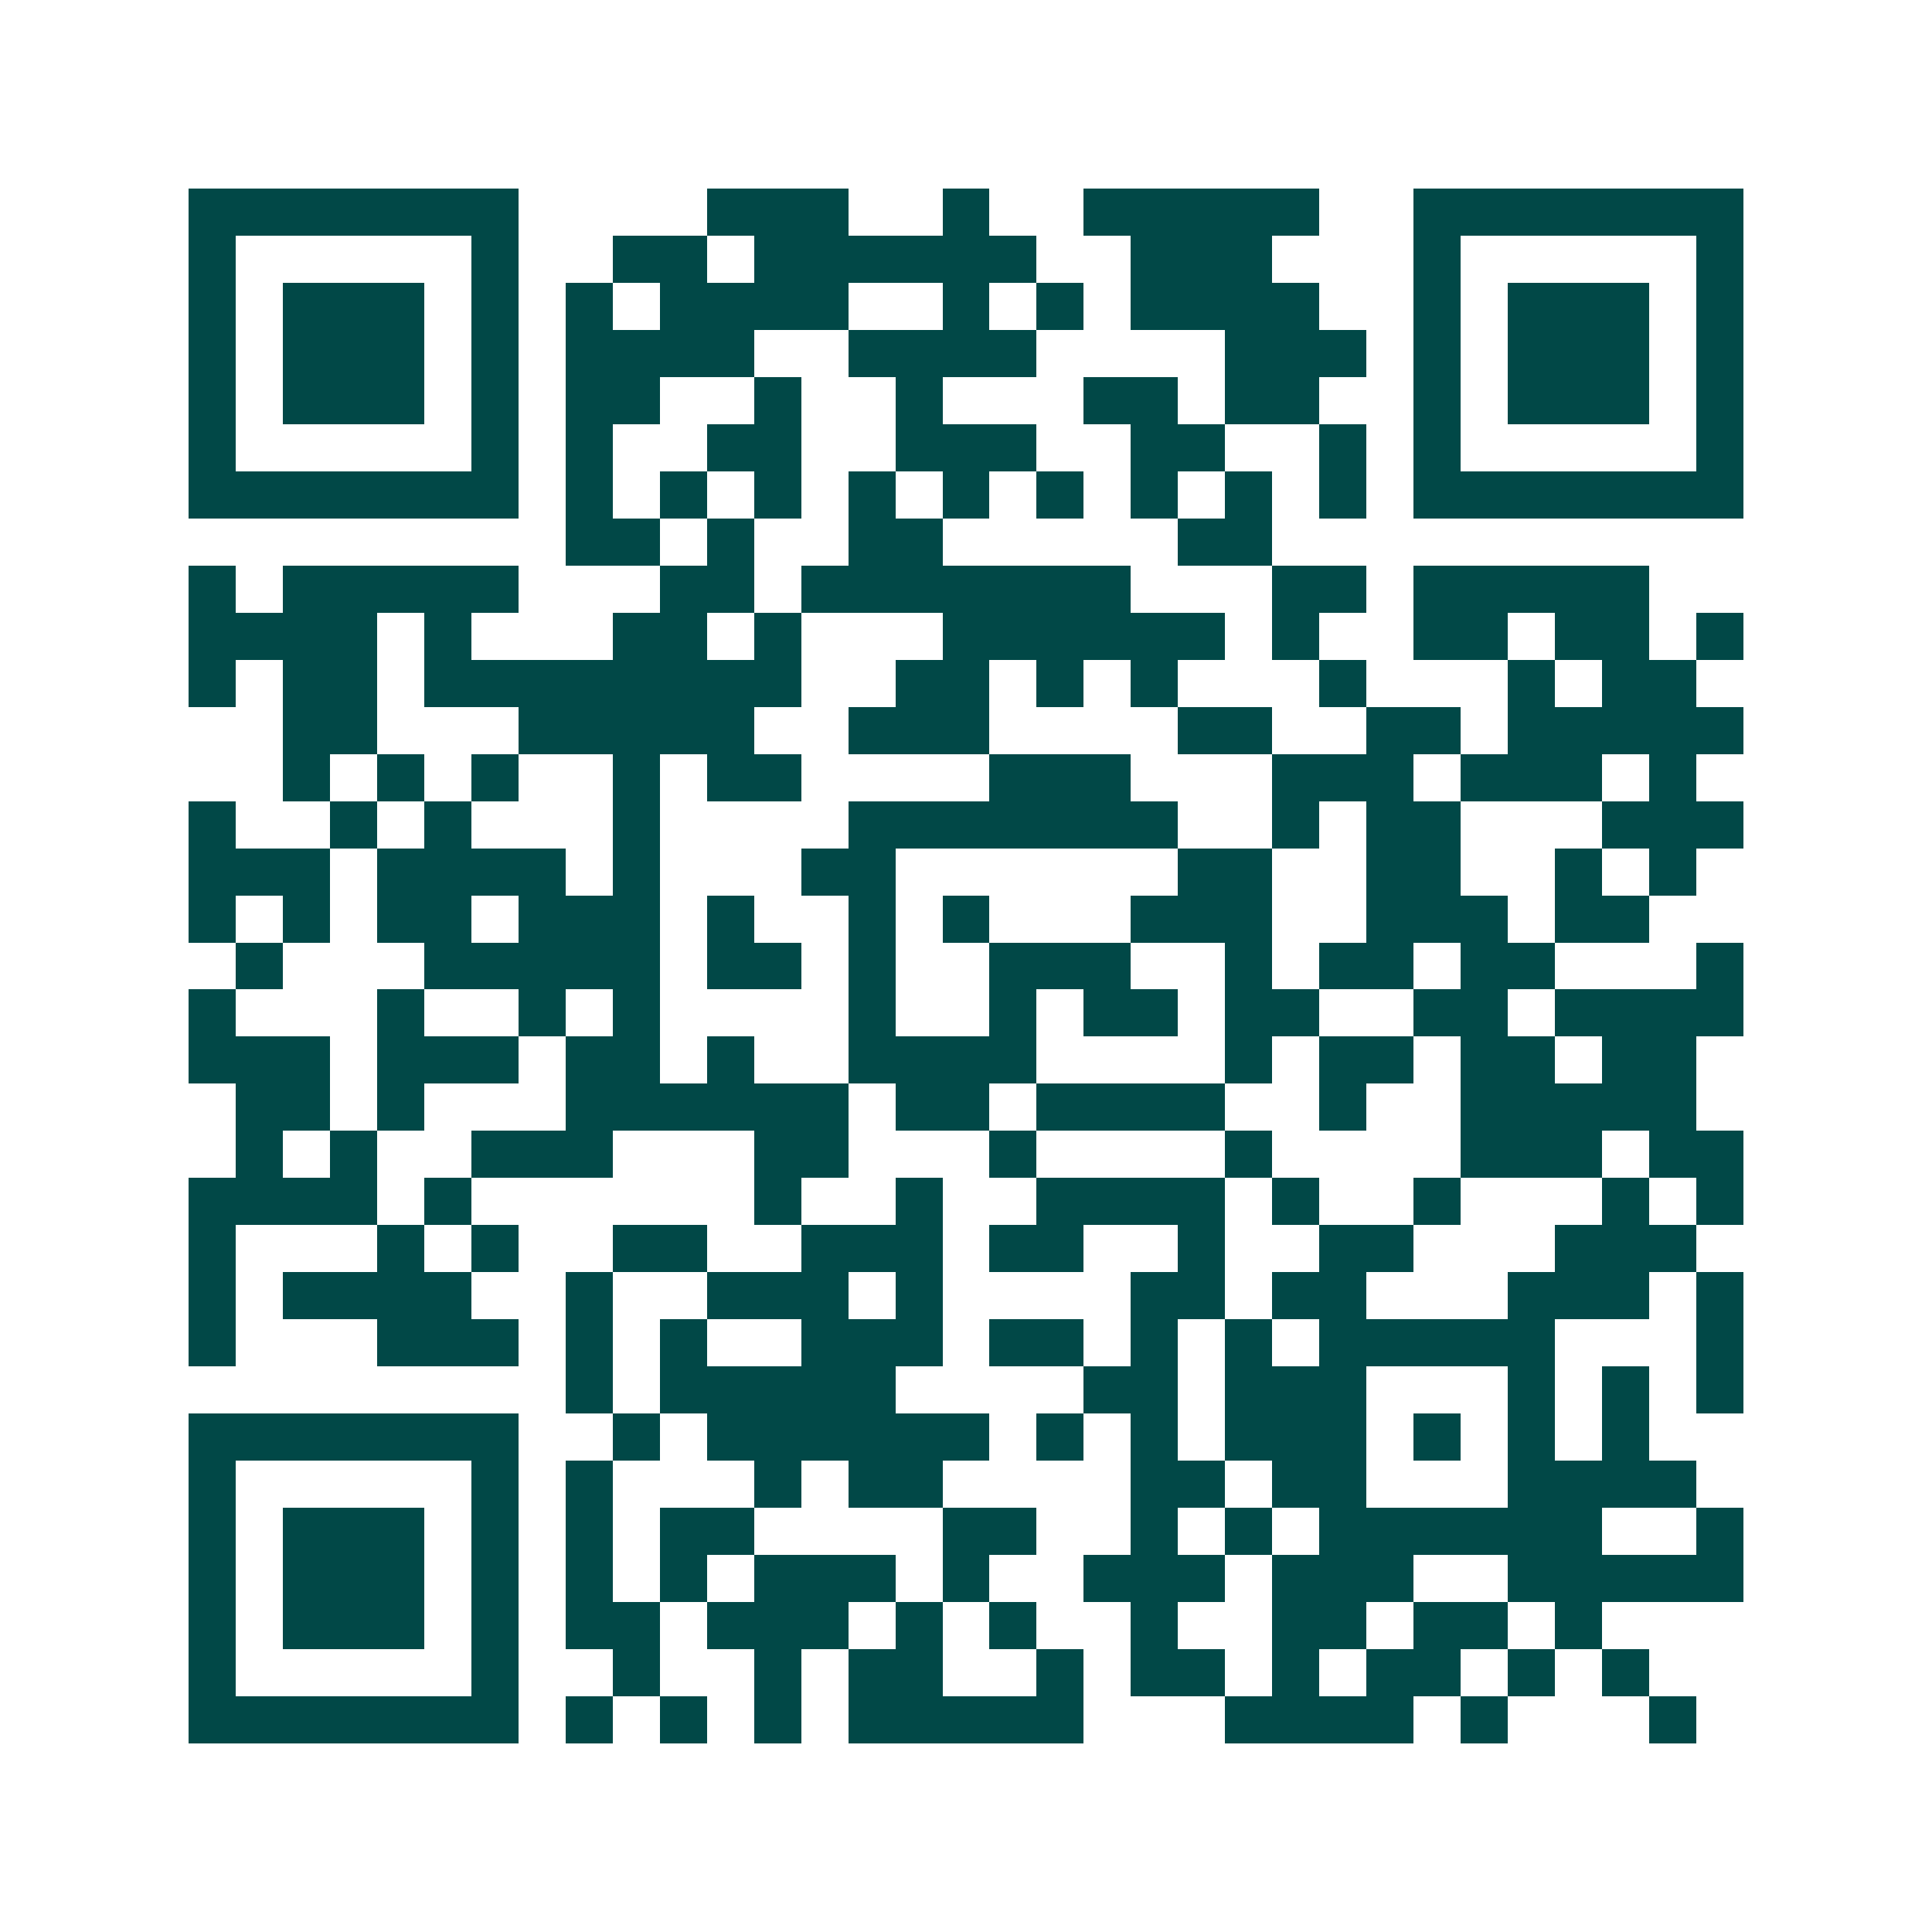 <svg xmlns="http://www.w3.org/2000/svg" width="200" height="200" viewBox="0 0 41 41" shape-rendering="crispEdges"><path fill="#ffffff" d="M0 0h41v41H0z"/><path stroke="#014847" d="M4 4.5h7m4 0h3m2 0h1m2 0h5m2 0h7M4 5.5h1m5 0h1m2 0h2m1 0h6m2 0h3m3 0h1m5 0h1M4 6.5h1m1 0h3m1 0h1m1 0h1m1 0h4m2 0h1m1 0h1m1 0h4m2 0h1m1 0h3m1 0h1M4 7.5h1m1 0h3m1 0h1m1 0h4m2 0h4m4 0h3m1 0h1m1 0h3m1 0h1M4 8.5h1m1 0h3m1 0h1m1 0h2m2 0h1m2 0h1m3 0h2m1 0h2m2 0h1m1 0h3m1 0h1M4 9.5h1m5 0h1m1 0h1m2 0h2m2 0h3m2 0h2m2 0h1m1 0h1m5 0h1M4 10.5h7m1 0h1m1 0h1m1 0h1m1 0h1m1 0h1m1 0h1m1 0h1m1 0h1m1 0h1m1 0h7M12 11.5h2m1 0h1m2 0h2m5 0h2M4 12.5h1m1 0h5m3 0h2m1 0h7m3 0h2m1 0h5M4 13.5h4m1 0h1m3 0h2m1 0h1m3 0h6m1 0h1m2 0h2m1 0h2m1 0h1M4 14.5h1m1 0h2m1 0h8m2 0h2m1 0h1m1 0h1m3 0h1m3 0h1m1 0h2M6 15.5h2m3 0h5m2 0h3m4 0h2m2 0h2m1 0h5M6 16.5h1m1 0h1m1 0h1m2 0h1m1 0h2m4 0h3m3 0h3m1 0h3m1 0h1M4 17.5h1m2 0h1m1 0h1m3 0h1m4 0h7m2 0h1m1 0h2m3 0h3M4 18.5h3m1 0h4m1 0h1m3 0h2m6 0h2m2 0h2m2 0h1m1 0h1M4 19.5h1m1 0h1m1 0h2m1 0h3m1 0h1m2 0h1m1 0h1m3 0h3m2 0h3m1 0h2M5 20.5h1m3 0h5m1 0h2m1 0h1m2 0h3m2 0h1m1 0h2m1 0h2m3 0h1M4 21.5h1m3 0h1m2 0h1m1 0h1m4 0h1m2 0h1m1 0h2m1 0h2m2 0h2m1 0h4M4 22.5h3m1 0h3m1 0h2m1 0h1m2 0h4m4 0h1m1 0h2m1 0h2m1 0h2M5 23.5h2m1 0h1m3 0h6m1 0h2m1 0h4m2 0h1m2 0h5M5 24.5h1m1 0h1m2 0h3m3 0h2m3 0h1m4 0h1m4 0h3m1 0h2M4 25.5h4m1 0h1m6 0h1m2 0h1m2 0h4m1 0h1m2 0h1m3 0h1m1 0h1M4 26.5h1m3 0h1m1 0h1m2 0h2m2 0h3m1 0h2m2 0h1m2 0h2m3 0h3M4 27.5h1m1 0h4m2 0h1m2 0h3m1 0h1m4 0h2m1 0h2m3 0h3m1 0h1M4 28.5h1m3 0h3m1 0h1m1 0h1m2 0h3m1 0h2m1 0h1m1 0h1m1 0h5m3 0h1M12 29.5h1m1 0h5m4 0h2m1 0h3m3 0h1m1 0h1m1 0h1M4 30.5h7m2 0h1m1 0h6m1 0h1m1 0h1m1 0h3m1 0h1m1 0h1m1 0h1M4 31.5h1m5 0h1m1 0h1m3 0h1m1 0h2m4 0h2m1 0h2m3 0h4M4 32.5h1m1 0h3m1 0h1m1 0h1m1 0h2m4 0h2m2 0h1m1 0h1m1 0h6m2 0h1M4 33.5h1m1 0h3m1 0h1m1 0h1m1 0h1m1 0h3m1 0h1m2 0h3m1 0h3m2 0h5M4 34.5h1m1 0h3m1 0h1m1 0h2m1 0h3m1 0h1m1 0h1m2 0h1m2 0h2m1 0h2m1 0h1M4 35.5h1m5 0h1m2 0h1m2 0h1m1 0h2m2 0h1m1 0h2m1 0h1m1 0h2m1 0h1m1 0h1M4 36.5h7m1 0h1m1 0h1m1 0h1m1 0h5m3 0h4m1 0h1m3 0h1"/></svg>
